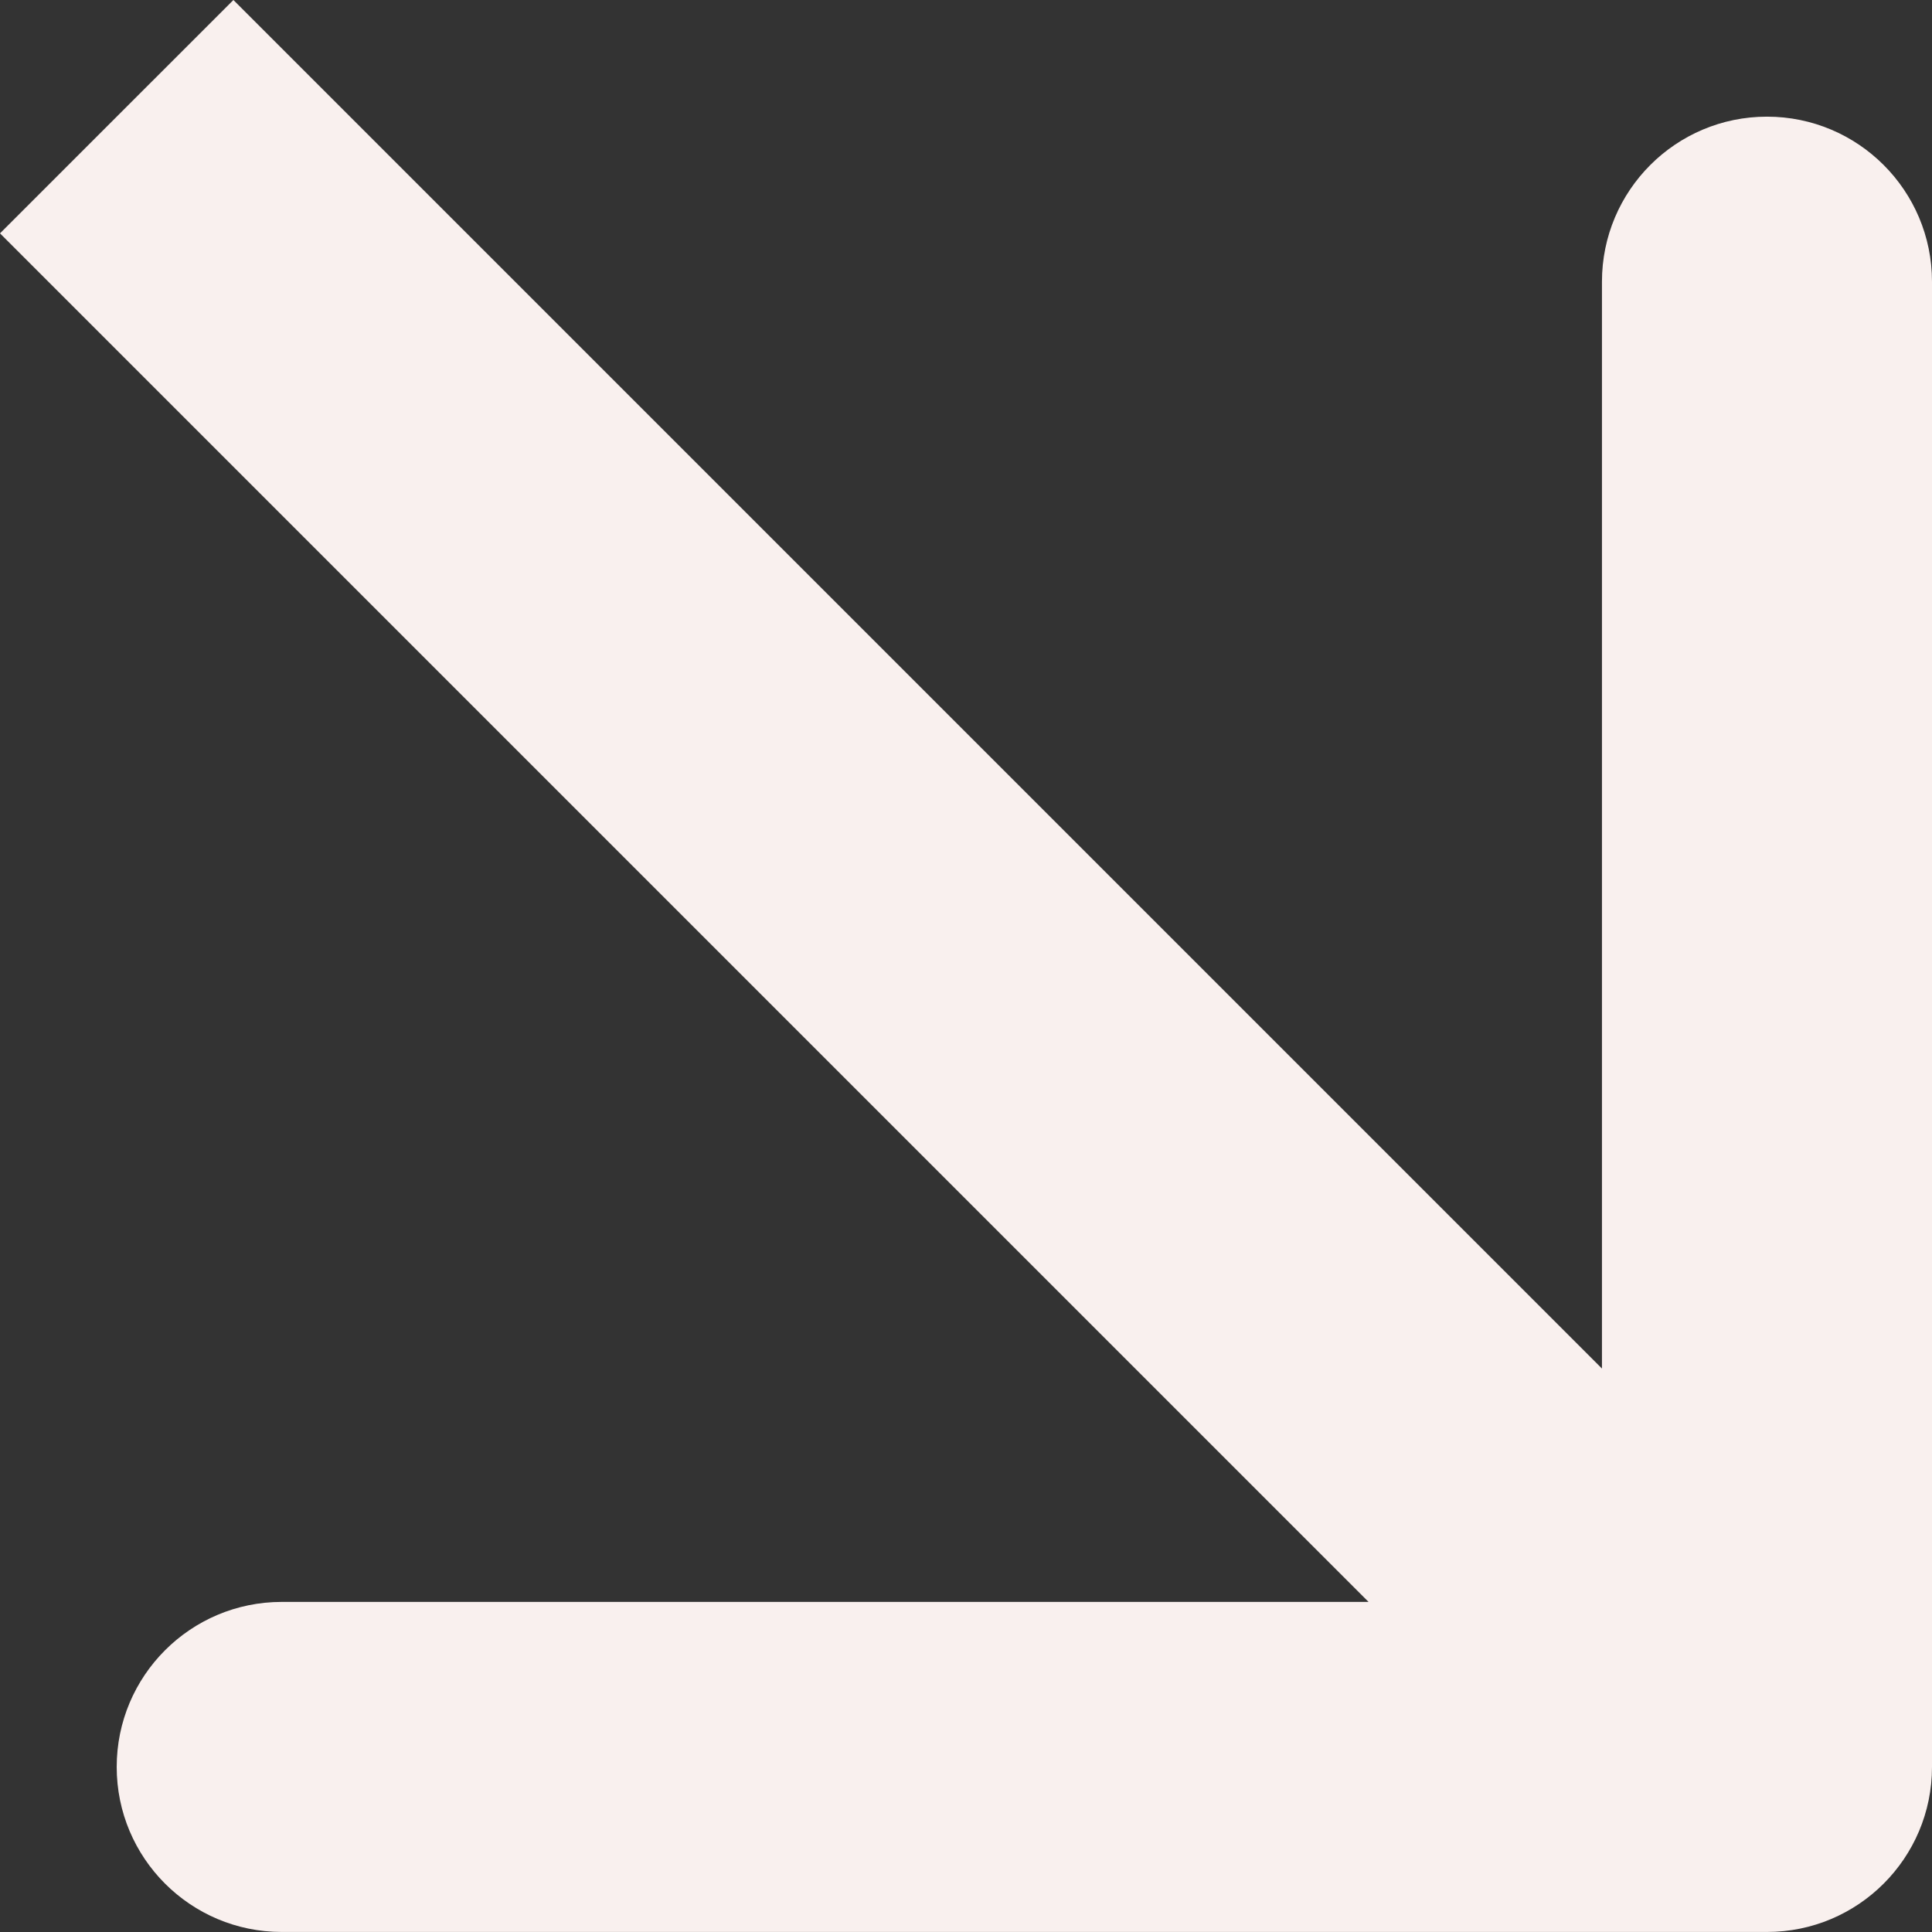 <?xml version="1.0" encoding="UTF-8"?> <svg xmlns="http://www.w3.org/2000/svg" width="47" height="47" viewBox="0 0 47 47" fill="none"><rect x="0" y="0" width="47" height="47" fill="#333333" stroke="none"/> <path d="M42.985 46.999C45.203 46.999 47 45.202 47 42.985L47 6.853C47 4.636 45.203 2.838 42.985 2.838C40.768 2.838 38.971 4.636 38.971 6.853L38.971 38.97L6.854 38.97C4.636 38.97 2.839 40.768 2.839 42.985C2.839 45.202 4.636 46.999 6.854 46.999L42.985 46.999ZM0 5.677L40.147 45.824L45.824 40.146L5.678 -0L0 5.677Z" fill="#F9F0EE"></path> </svg> 
